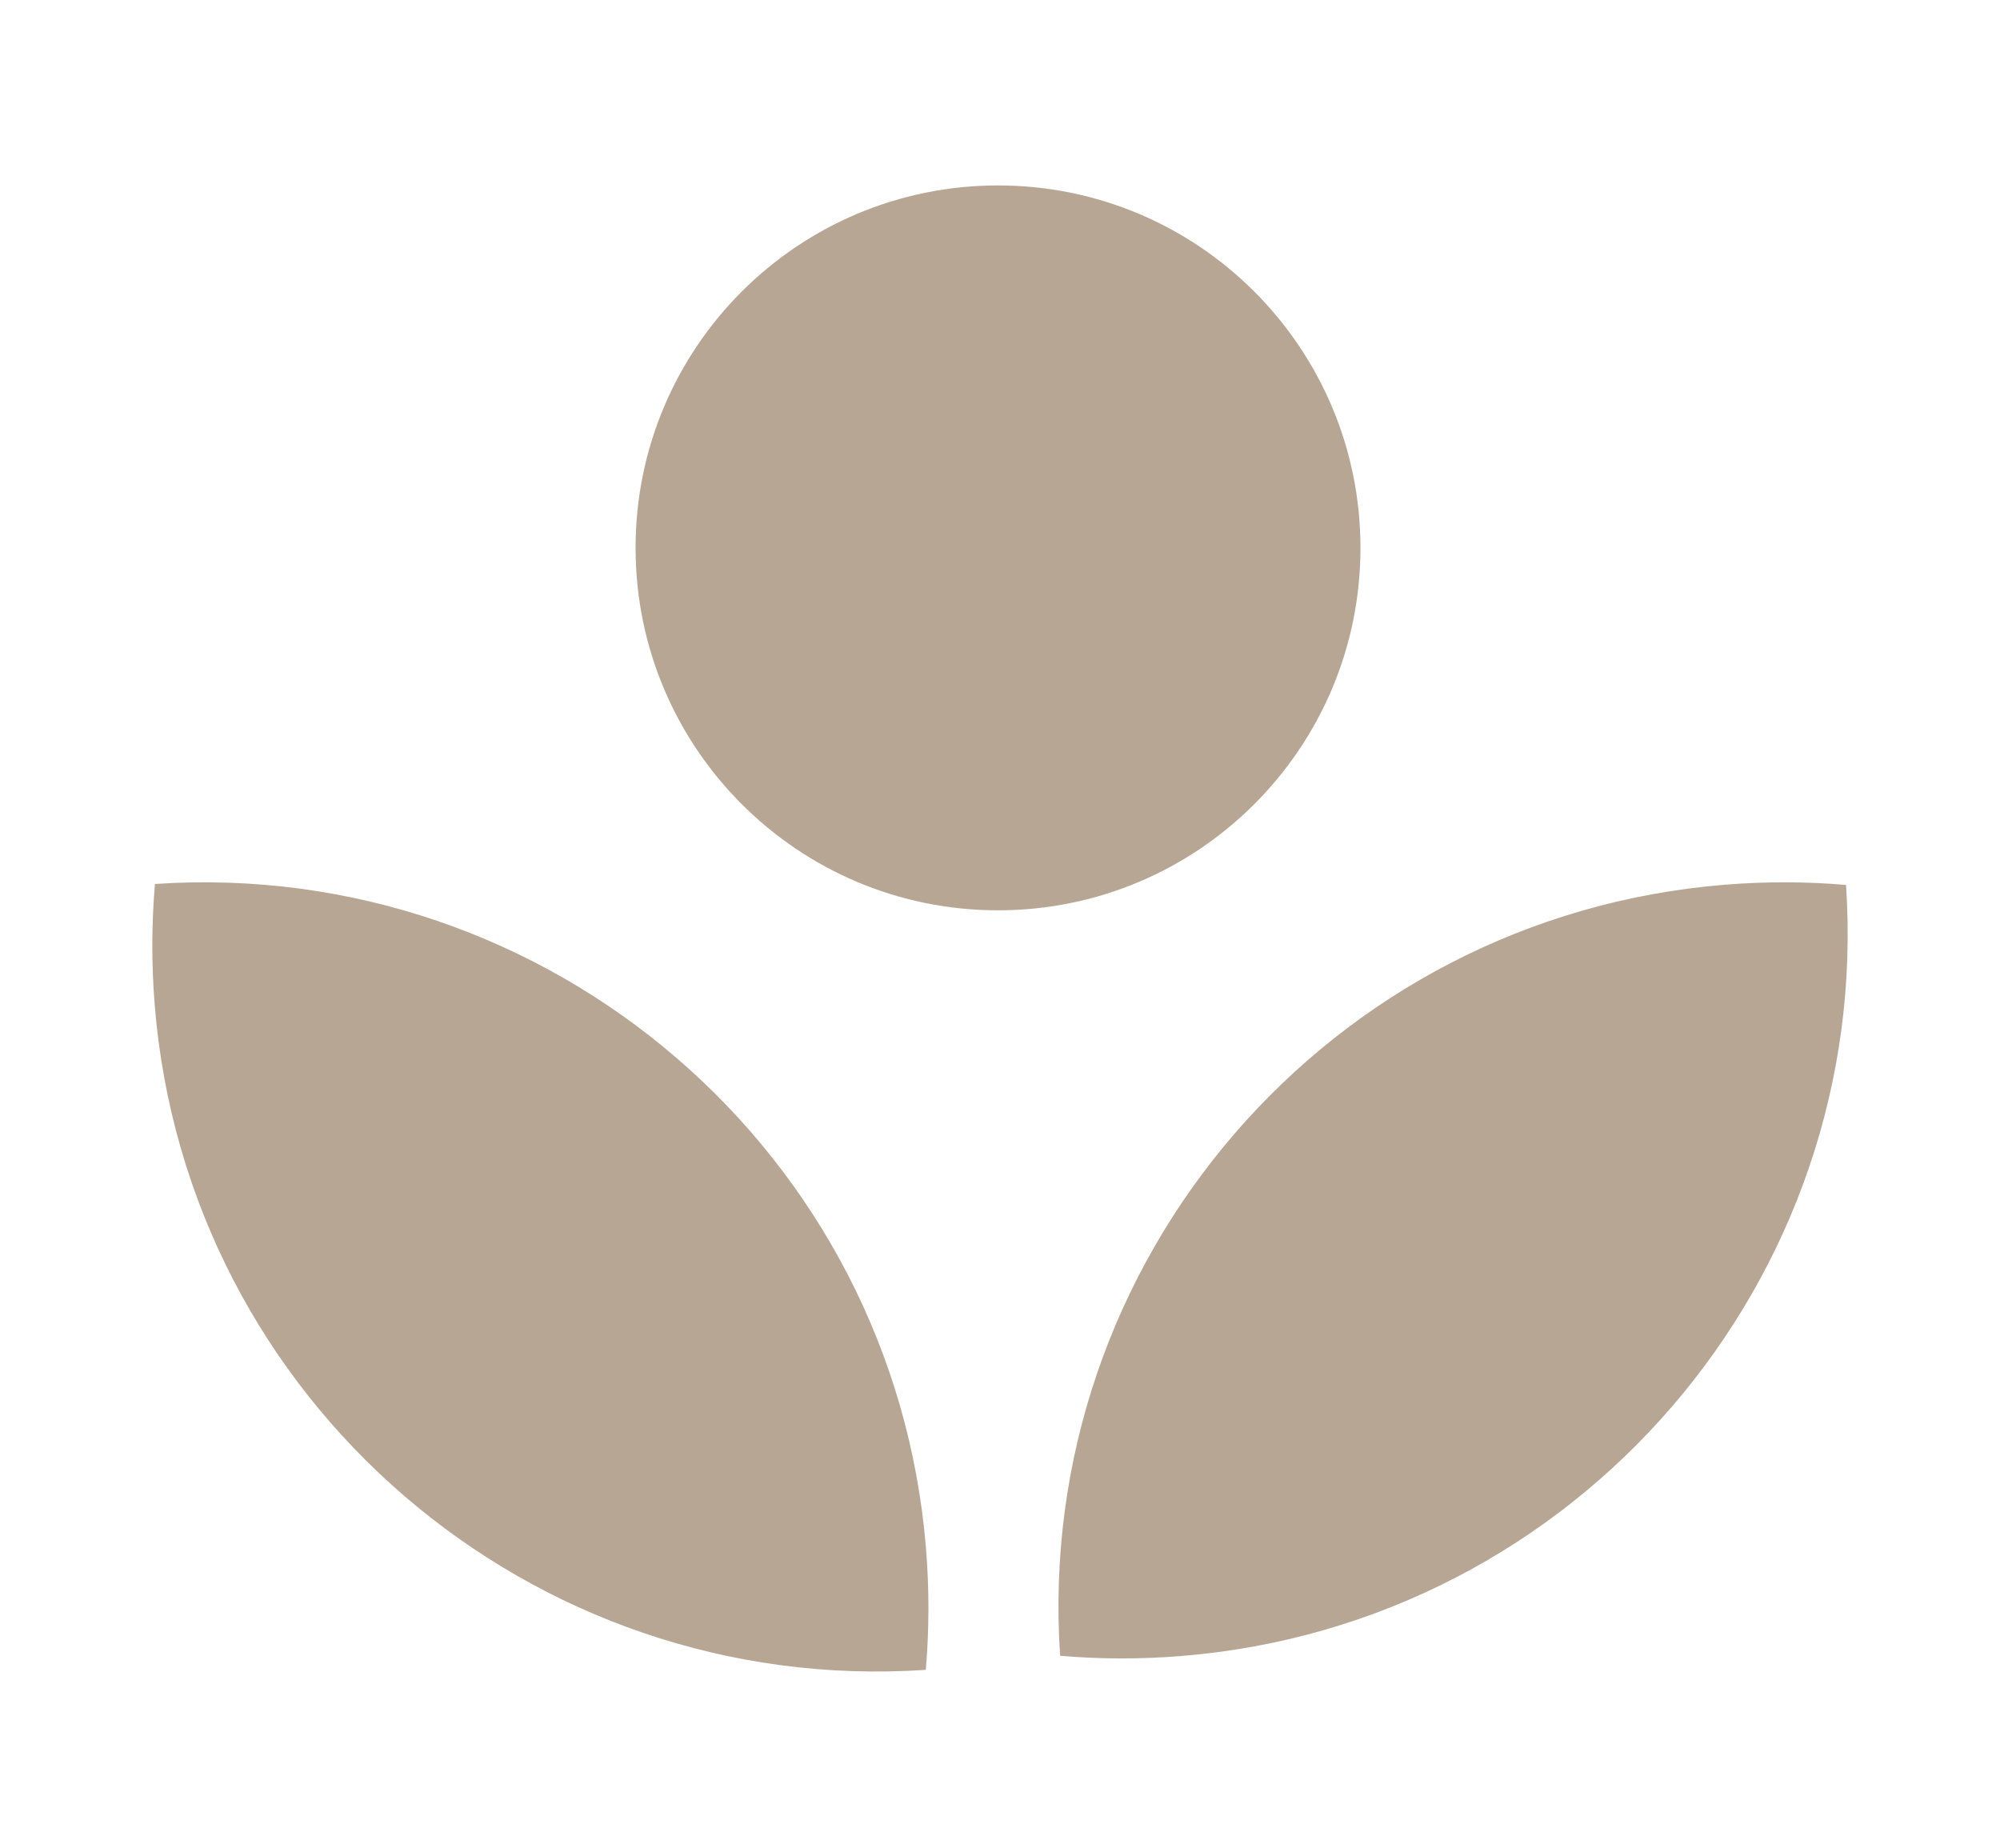 <svg width="302" height="279" viewBox="0 0 302 279" fill="none" xmlns="http://www.w3.org/2000/svg">
<path fill-rule="evenodd" clip-rule="evenodd" d="M205.43 82.729C205.43 112.955 180.927 137.458 150.701 137.458C120.475 137.458 95.972 112.955 95.972 82.729C95.972 52.503 120.475 28 150.701 28C180.927 28 205.43 52.503 205.43 82.729ZM23.398 133.48C83.023 129.461 134.989 174.103 139.83 233.855C140.331 240.046 140.307 246.16 139.795 252.15C80.169 256.169 28.203 211.527 23.363 151.776C22.862 145.584 22.886 139.471 23.398 133.48ZM178.374 250.058C238.126 245.218 282.768 193.252 278.749 133.627C272.758 133.115 266.645 133.091 260.453 133.592C200.702 138.432 156.06 190.398 160.079 250.024C166.069 250.536 172.182 250.56 178.374 250.058Z" fill="#B8A694"/>
</svg>
